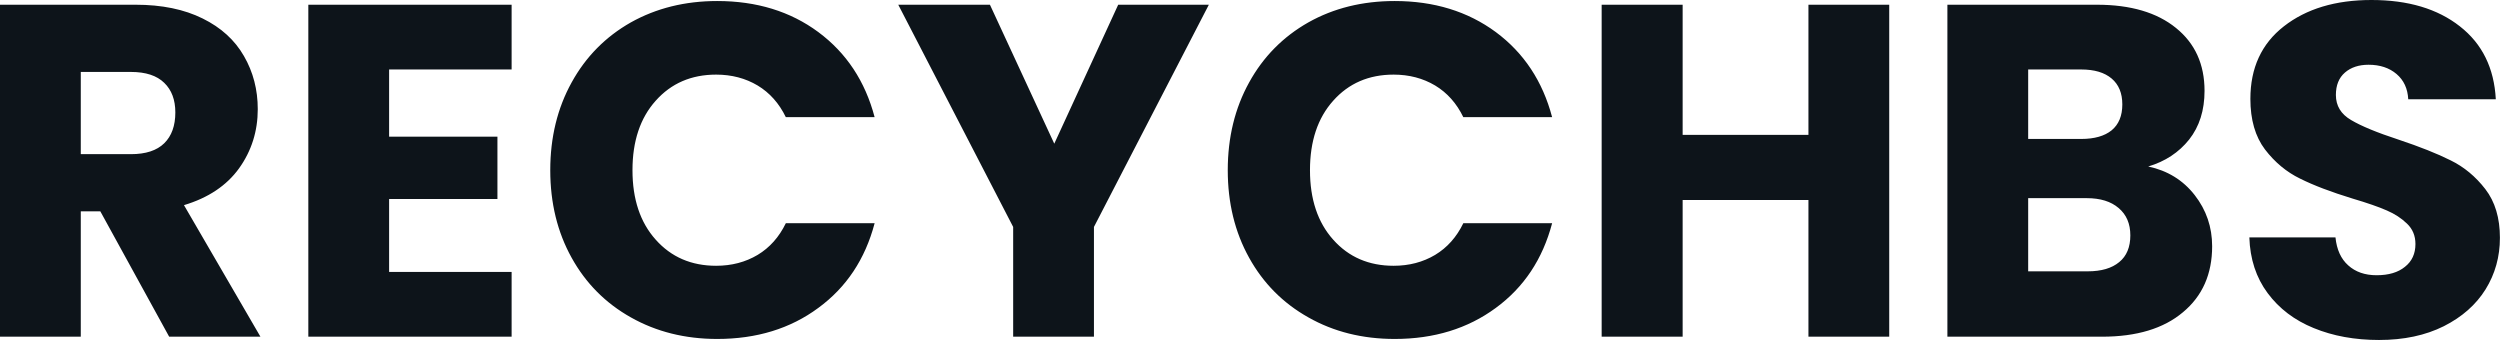<svg fill="#0d141a" viewBox="0 0 121.624 16.537" height="100%" width="100%" xmlns="http://www.w3.org/2000/svg"><path preserveAspectRatio="none" d="M12.67 16.38L8.23 16.38L4.88 10.28L3.93 10.28L3.93 16.38L0 16.38L0 0.23L6.60 0.23Q8.51 0.23 9.86 0.90Q11.20 1.56 11.87 2.73Q12.54 3.89 12.54 5.31L12.54 5.31Q12.54 6.92 11.63 8.19Q10.72 9.45 8.95 9.98L8.95 9.98L12.67 16.38ZM3.93 3.50L3.93 7.50L6.37 7.50Q7.45 7.50 7.99 6.97Q8.53 6.44 8.53 5.47L8.53 5.47Q8.53 4.55 7.99 4.03Q7.45 3.50 6.37 3.50L6.37 3.50L3.93 3.50ZM24.89 3.38L18.93 3.38L18.93 6.65L24.20 6.65L24.20 9.68L18.93 9.68L18.93 13.23L24.89 13.23L24.89 16.38L15.00 16.38L15.00 0.23L24.89 0.23L24.89 3.38ZM26.77 8.28Q26.77 5.89 27.81 4.01Q28.84 2.14 30.69 1.09Q32.55 0.05 34.89 0.05L34.89 0.05Q37.77 0.05 39.81 1.56Q41.86 3.08 42.55 5.70L42.55 5.70L38.23 5.70Q37.74 4.69 36.86 4.16Q35.97 3.63 34.84 3.63L34.84 3.63Q33.03 3.63 31.90 4.90Q30.77 6.16 30.77 8.28L30.77 8.28Q30.77 10.40 31.90 11.66Q33.03 12.93 34.84 12.93L34.84 12.93Q35.97 12.93 36.86 12.40Q37.74 11.87 38.23 10.86L38.23 10.86L42.55 10.86Q41.86 13.48 39.81 14.98Q37.77 16.49 34.89 16.49L34.89 16.49Q32.55 16.49 30.69 15.44Q28.84 14.40 27.81 12.54Q26.77 10.67 26.77 8.28L26.77 8.28ZM54.40 0.23L58.81 0.23L53.22 11.04L53.22 16.38L49.29 16.38L49.29 11.04L43.70 0.23L48.16 0.23L51.29 6.99L54.40 0.23ZM59.73 8.28Q59.73 5.89 60.77 4.01Q61.80 2.14 63.65 1.09Q65.50 0.05 67.85 0.05L67.85 0.05Q70.72 0.05 72.77 1.56Q74.82 3.08 75.51 5.70L75.51 5.70L71.19 5.70Q70.70 4.69 69.82 4.16Q68.93 3.63 67.80 3.63L67.80 3.63Q65.99 3.63 64.86 4.90Q63.73 6.16 63.73 8.28L63.73 8.28Q63.73 10.40 64.86 11.66Q65.99 12.93 67.80 12.93L67.80 12.93Q68.93 12.93 69.82 12.40Q70.70 11.87 71.19 10.86L71.19 10.86L75.51 10.86Q74.82 13.48 72.77 14.98Q70.72 16.49 67.85 16.49L67.85 16.49Q65.50 16.49 63.65 15.44Q61.80 14.40 60.77 12.54Q59.73 10.67 59.73 8.28L59.73 8.28ZM87.98 0.23L91.91 0.23L91.91 16.38L87.98 16.38L87.98 9.73L81.86 9.73L81.86 16.38L77.92 16.38L77.92 0.23L81.86 0.23L81.86 6.56L87.98 6.56L87.98 0.23ZM104.51 8.10Q105.92 8.40 106.77 9.49Q107.62 10.58 107.62 11.98L107.62 11.98Q107.62 14.01 106.20 15.19Q104.79 16.38 102.26 16.38L102.26 16.38L94.74 16.38L94.74 0.23L102.01 0.23Q104.47 0.23 105.86 1.36Q107.25 2.48 107.25 4.42L107.25 4.42Q107.25 5.84 106.50 6.79Q105.75 7.73 104.51 8.10L104.51 8.10ZM98.67 3.38L98.67 6.76L101.25 6.76Q102.21 6.76 102.73 6.34Q103.25 5.91 103.25 5.08L103.25 5.08Q103.25 4.26 102.73 3.82Q102.21 3.38 101.25 3.38L101.25 3.38L98.67 3.38ZM101.57 13.20Q102.56 13.20 103.10 12.75Q103.64 12.31 103.64 11.45L103.64 11.45Q103.64 10.60 103.07 10.12Q102.51 9.64 101.52 9.64L101.52 9.64L98.67 9.64L98.67 13.20L101.57 13.20ZM115.74 16.54Q113.97 16.54 112.56 15.96Q111.16 15.39 110.32 14.26Q109.48 13.13 109.43 11.55L109.43 11.55L113.62 11.55Q113.71 12.44 114.24 12.91Q114.77 13.39 115.62 13.39L115.62 13.39Q116.50 13.39 117.00 12.98Q117.51 12.58 117.51 11.87L117.51 11.87Q117.51 11.27 117.10 10.88Q116.70 10.49 116.12 10.24Q115.53 9.98 114.45 9.66L114.45 9.66Q112.88 9.18 111.90 8.69Q110.91 8.21 110.19 7.27Q109.48 6.33 109.48 4.81L109.48 4.81Q109.48 2.55 111.11 1.28Q112.75 0 115.37 0L115.37 0Q118.04 0 119.67 1.28Q121.30 2.55 121.42 4.83L121.42 4.83L117.16 4.83Q117.12 4.05 116.59 3.60Q116.06 3.15 115.23 3.15L115.23 3.15Q114.52 3.15 114.08 3.53Q113.64 3.91 113.64 4.62L113.64 4.62Q113.64 5.41 114.38 5.84Q115.12 6.28 116.68 6.79L116.68 6.79Q118.24 7.31 119.22 7.80Q120.20 8.28 120.91 9.20Q121.62 10.12 121.62 11.57L121.62 11.57Q121.62 12.95 120.92 14.08Q120.22 15.20 118.89 15.87Q117.55 16.54 115.74 16.54L115.74 16.54Z"></path></svg>